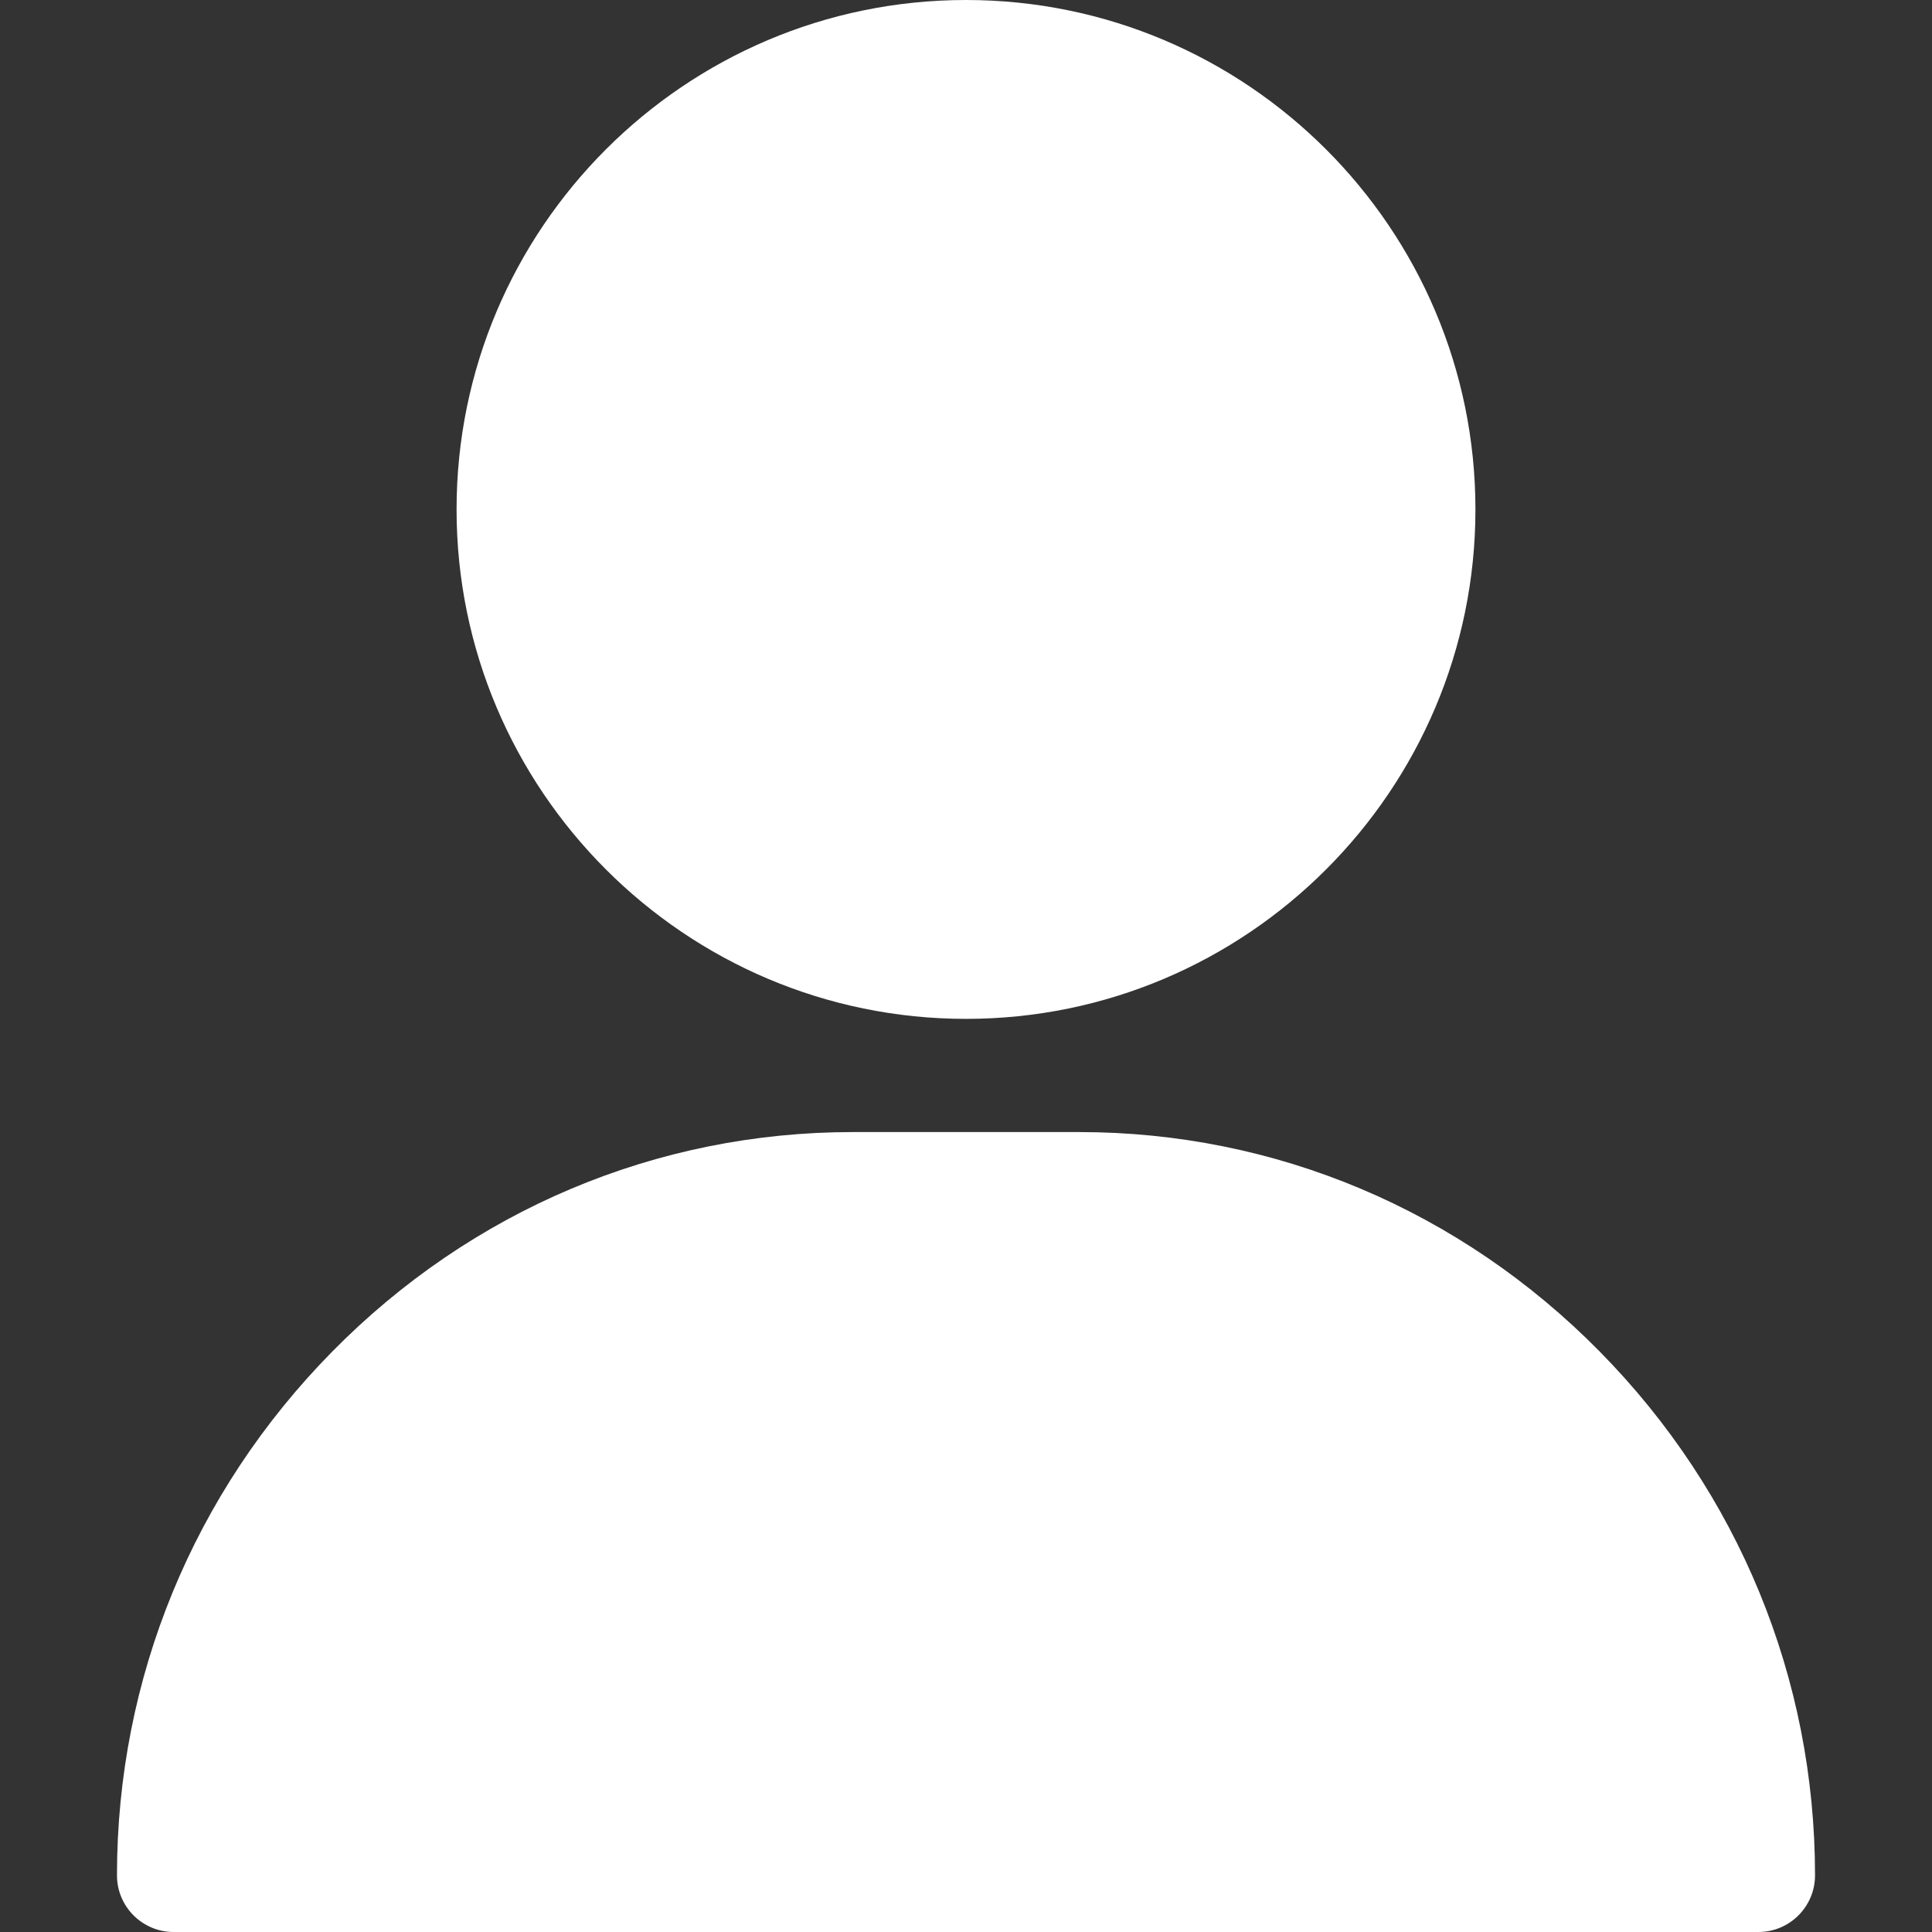 <svg xmlns="http://www.w3.org/2000/svg" width="22" height="22" viewBox="0 0 22 22" fill="none"><rect x="0" y="0" width="22" height="22" fill="#333333" stroke="none"/><path d="M11 0C7.801 0 5.199 2.602 5.199 5.801C5.199 8.999 7.801 11.602 11 11.602C14.199 11.602 16.801 8.999 16.801 5.801C16.801 2.602 14.199 0 11 0Z" fill="white"></path><path d="M18.217 15.391C16.629 13.779 14.524 12.891 12.289 12.891H9.711C7.476 12.891 5.371 13.779 3.783 15.391C2.202 16.996 1.332 19.114 1.332 21.355C1.332 21.711 1.621 22 1.977 22H20.023C20.379 22 20.668 21.711 20.668 21.355C20.668 19.114 19.798 16.996 18.217 15.391Z" fill="white"></path></svg>